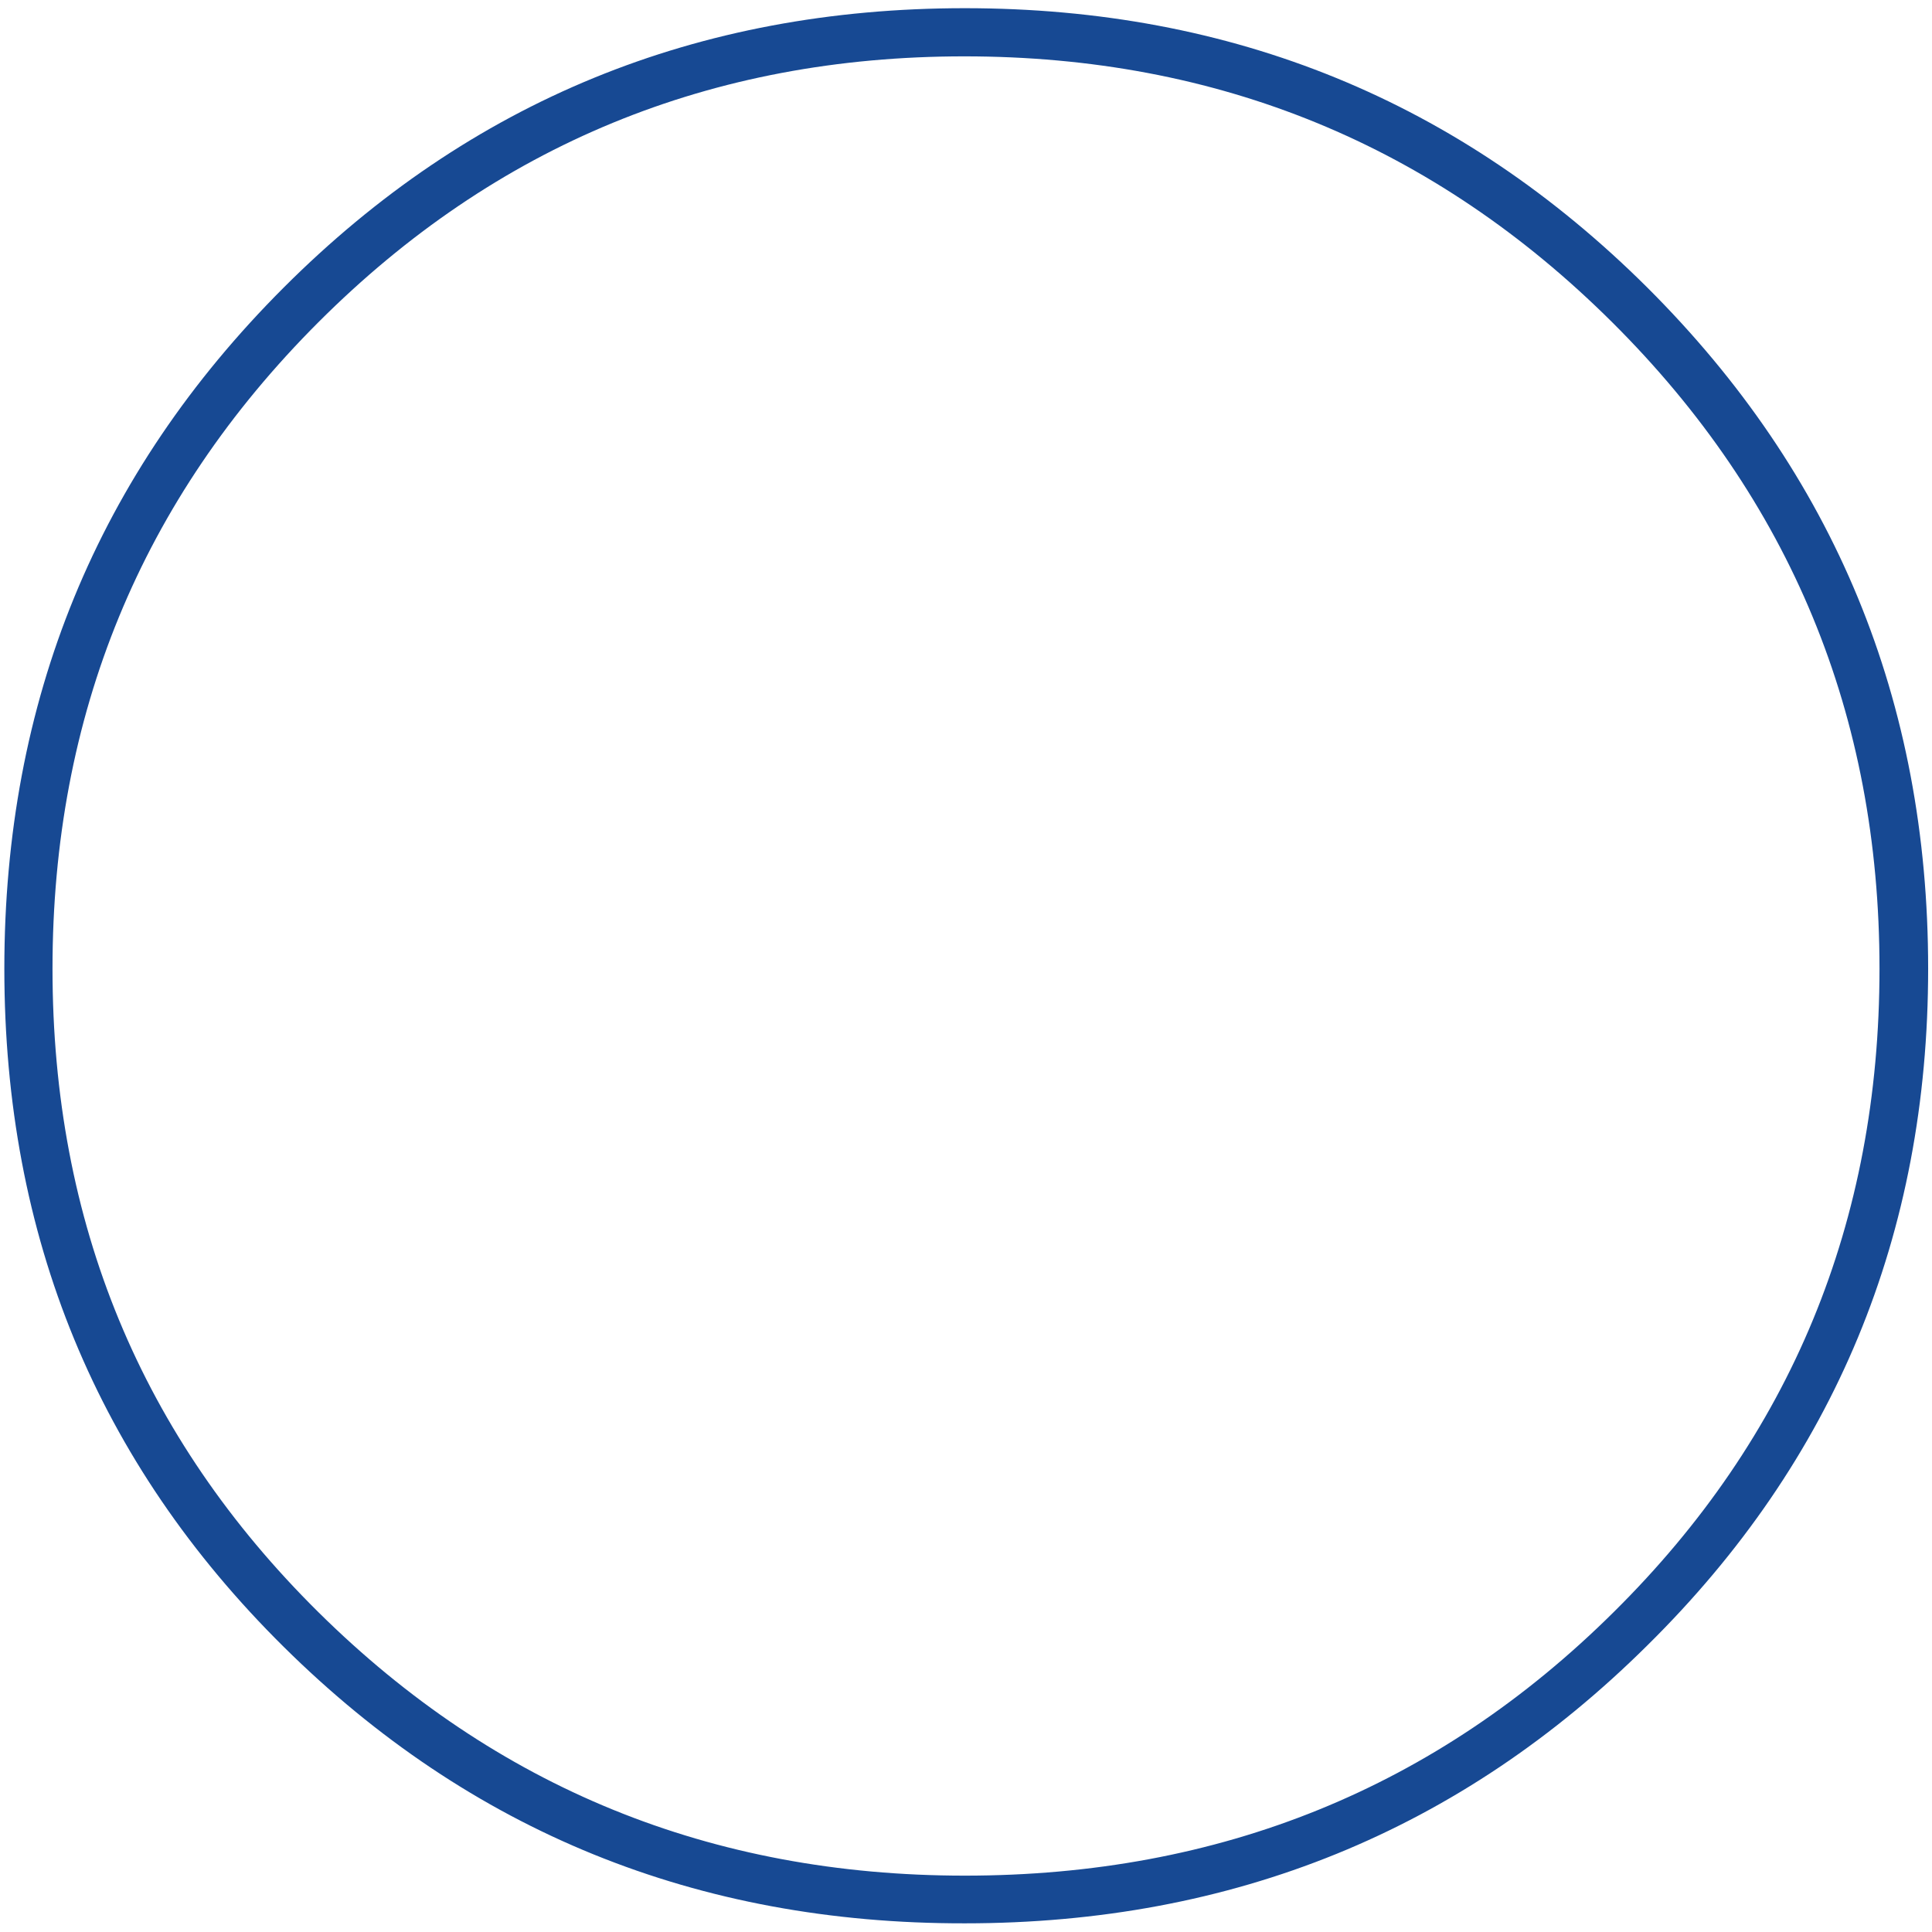 <?xml version="1.0" encoding="utf-8"?>
<!-- Generator: Adobe Illustrator 22.0.1, SVG Export Plug-In . SVG Version: 6.00 Build 0)  -->
<svg version="1.1" id="Layer_1" xmlns="http://www.w3.org/2000/svg" xmlns:xlink="http://www.w3.org/1999/xlink" x="0px" y="0px"
	 viewBox="0 0 401.1 401.1" style="enable-background:new 0 0 401.1 401.1;" xml:space="preserve">
<style type="text/css">
	.st0{fill:#174993;}
</style>
<path class="st0" d="M58.9,341.9c-38.7-38.3-58-85.2-58-140.8c0-55.6,19.3-102.7,58-141.4c38.7-38.7,85.8-58,141.4-58
	c55.6,0,102.8,19.3,141.7,58c38.8,38.7,58.3,85.8,58.3,141.4c0,55.2-19.4,102.1-58.3,140.5c-38.8,38.5-86.1,57.7-141.7,57.7
	C144.7,399.4,97.6,380.2,58.9,341.9z M66.1,66.9c-36.8,36.8-55.2,81.6-55.2,134.2c0,52.7,18.4,97.2,55.2,133.6
	c36.8,36.4,81.5,54.7,134.2,54.7c53,0,97.9-18.2,134.7-54.7c36.8-36.4,55.2-81,55.2-133.6c0-52.6-18.5-97.4-55.5-134.2
	c-37-36.8-81.8-55.2-134.5-55.2C147.6,11.7,102.9,30.1,66.1,66.9z"/>
</svg>
